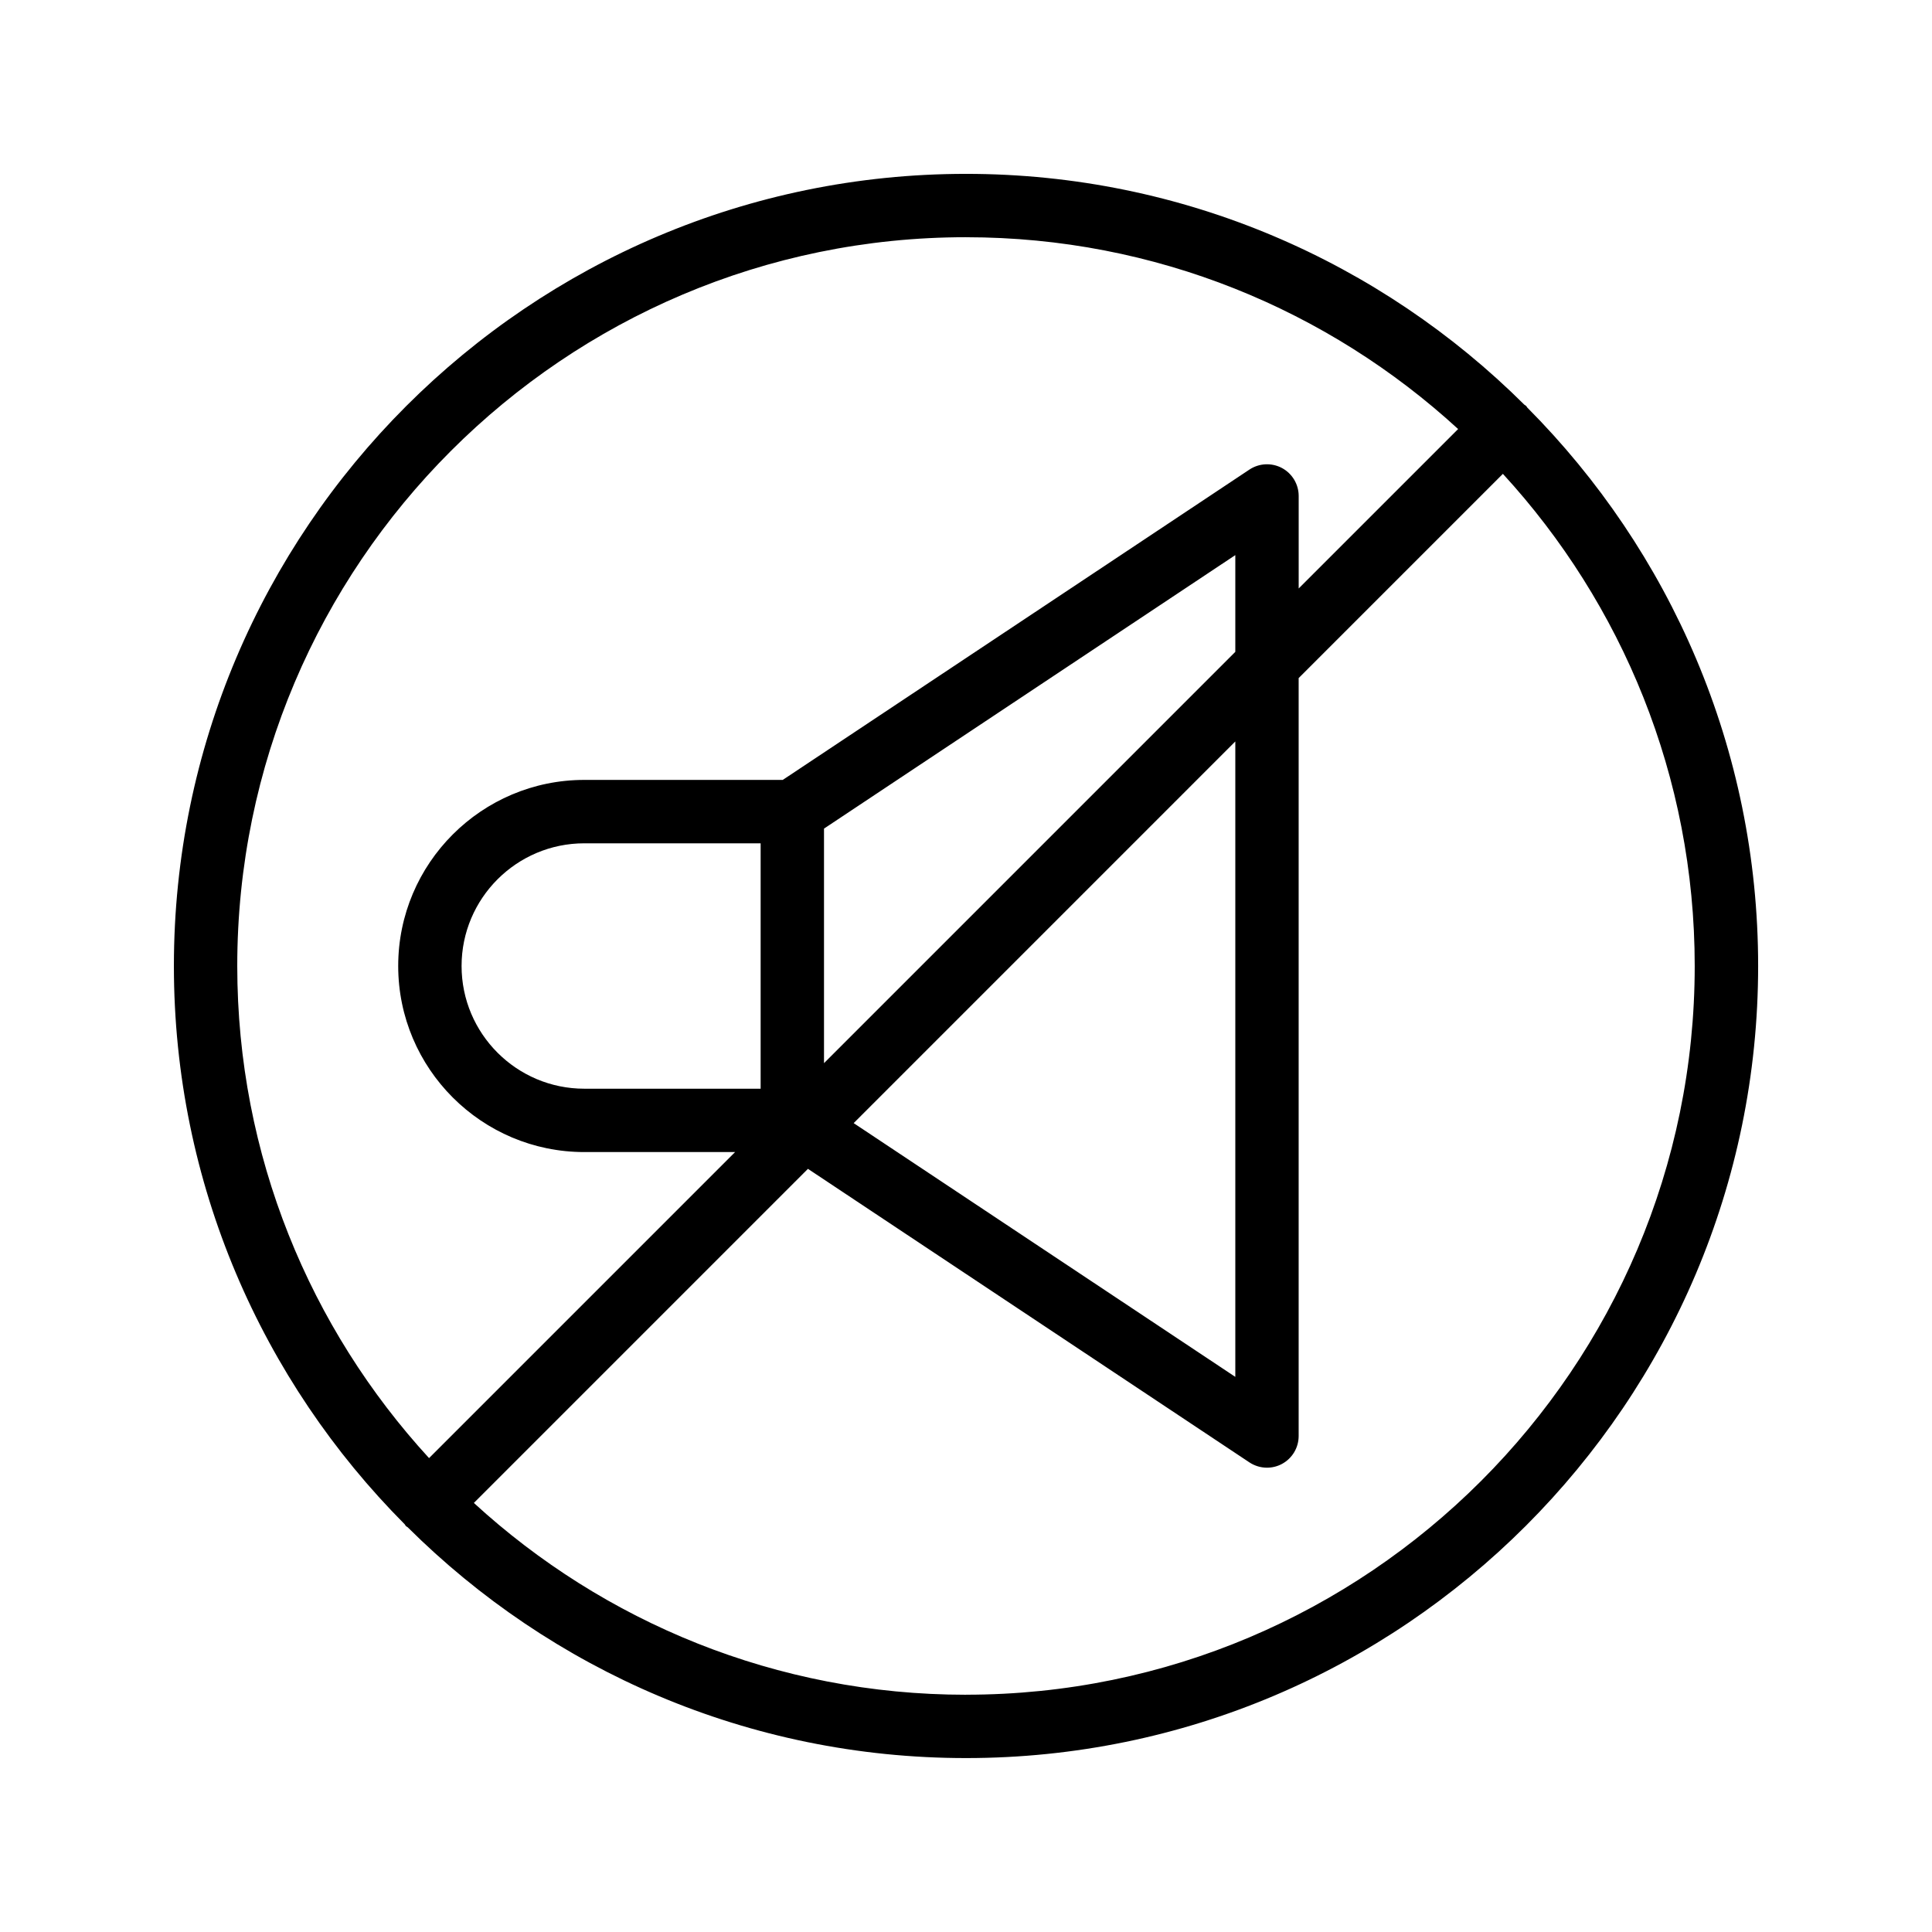 <?xml version="1.0" encoding="UTF-8"?>
<!-- Uploaded to: ICON Repo, www.iconrepo.com, Generator: ICON Repo Mixer Tools -->
<svg fill="#000000" width="800px" height="800px" version="1.1" viewBox="144 144 512 512" xmlns="http://www.w3.org/2000/svg">
 <path d="m548.43 251.56c-0.137-0.137-0.316-0.18-0.457-0.305-37.98-37.785-90.293-61.18-147.97-61.18-115.75 0-209.92 94.168-209.92 209.92 0 57.676 23.391 109.99 61.172 147.96 0.129 0.145 0.172 0.332 0.312 0.469 0.141 0.141 0.324 0.184 0.469 0.312 37.98 37.781 90.289 61.172 147.97 61.172 115.75 0 209.92-94.168 209.92-209.92 0-57.684-23.395-110-61.184-147.98-0.129-0.141-0.172-0.32-0.309-0.453zm-148.43-44.691c50.23 0 96.031 19.289 130.42 50.832l-42.254 42.25v-24.516c0-3.09-1.703-5.938-4.434-7.406-2.727-1.453-6.035-1.297-8.613 0.41l-123.68 82.246h-52.598c-27.191 0-49.312 22.117-49.312 49.309s22.121 49.316 49.312 49.316h39.969l-81.105 81.105c-31.539-34.387-50.828-80.188-50.828-130.42 0-106.5 86.637-193.13 193.13-193.13zm-54.422 225.65h-46.738c-17.93 0-32.516-14.586-32.516-32.52 0-17.926 14.586-32.512 32.516-32.512h46.738zm16.793-6.769v-62.16l109-72.48v25.637zm109-85.254v168.39l-101.14-67.246zm-71.371 252.63c-50.23 0-96.031-19.289-130.42-50.832l88.535-88.539 117 77.797c1.402 0.926 3.027 1.402 4.648 1.402 1.359 0 2.723-0.328 3.965-0.992 2.731-1.469 4.43-4.312 4.43-7.402v-200.86l54.125-54.125c31.547 34.387 50.836 80.188 50.836 130.42 0 106.49-86.637 193.12-193.12 193.12z"/>
</svg>